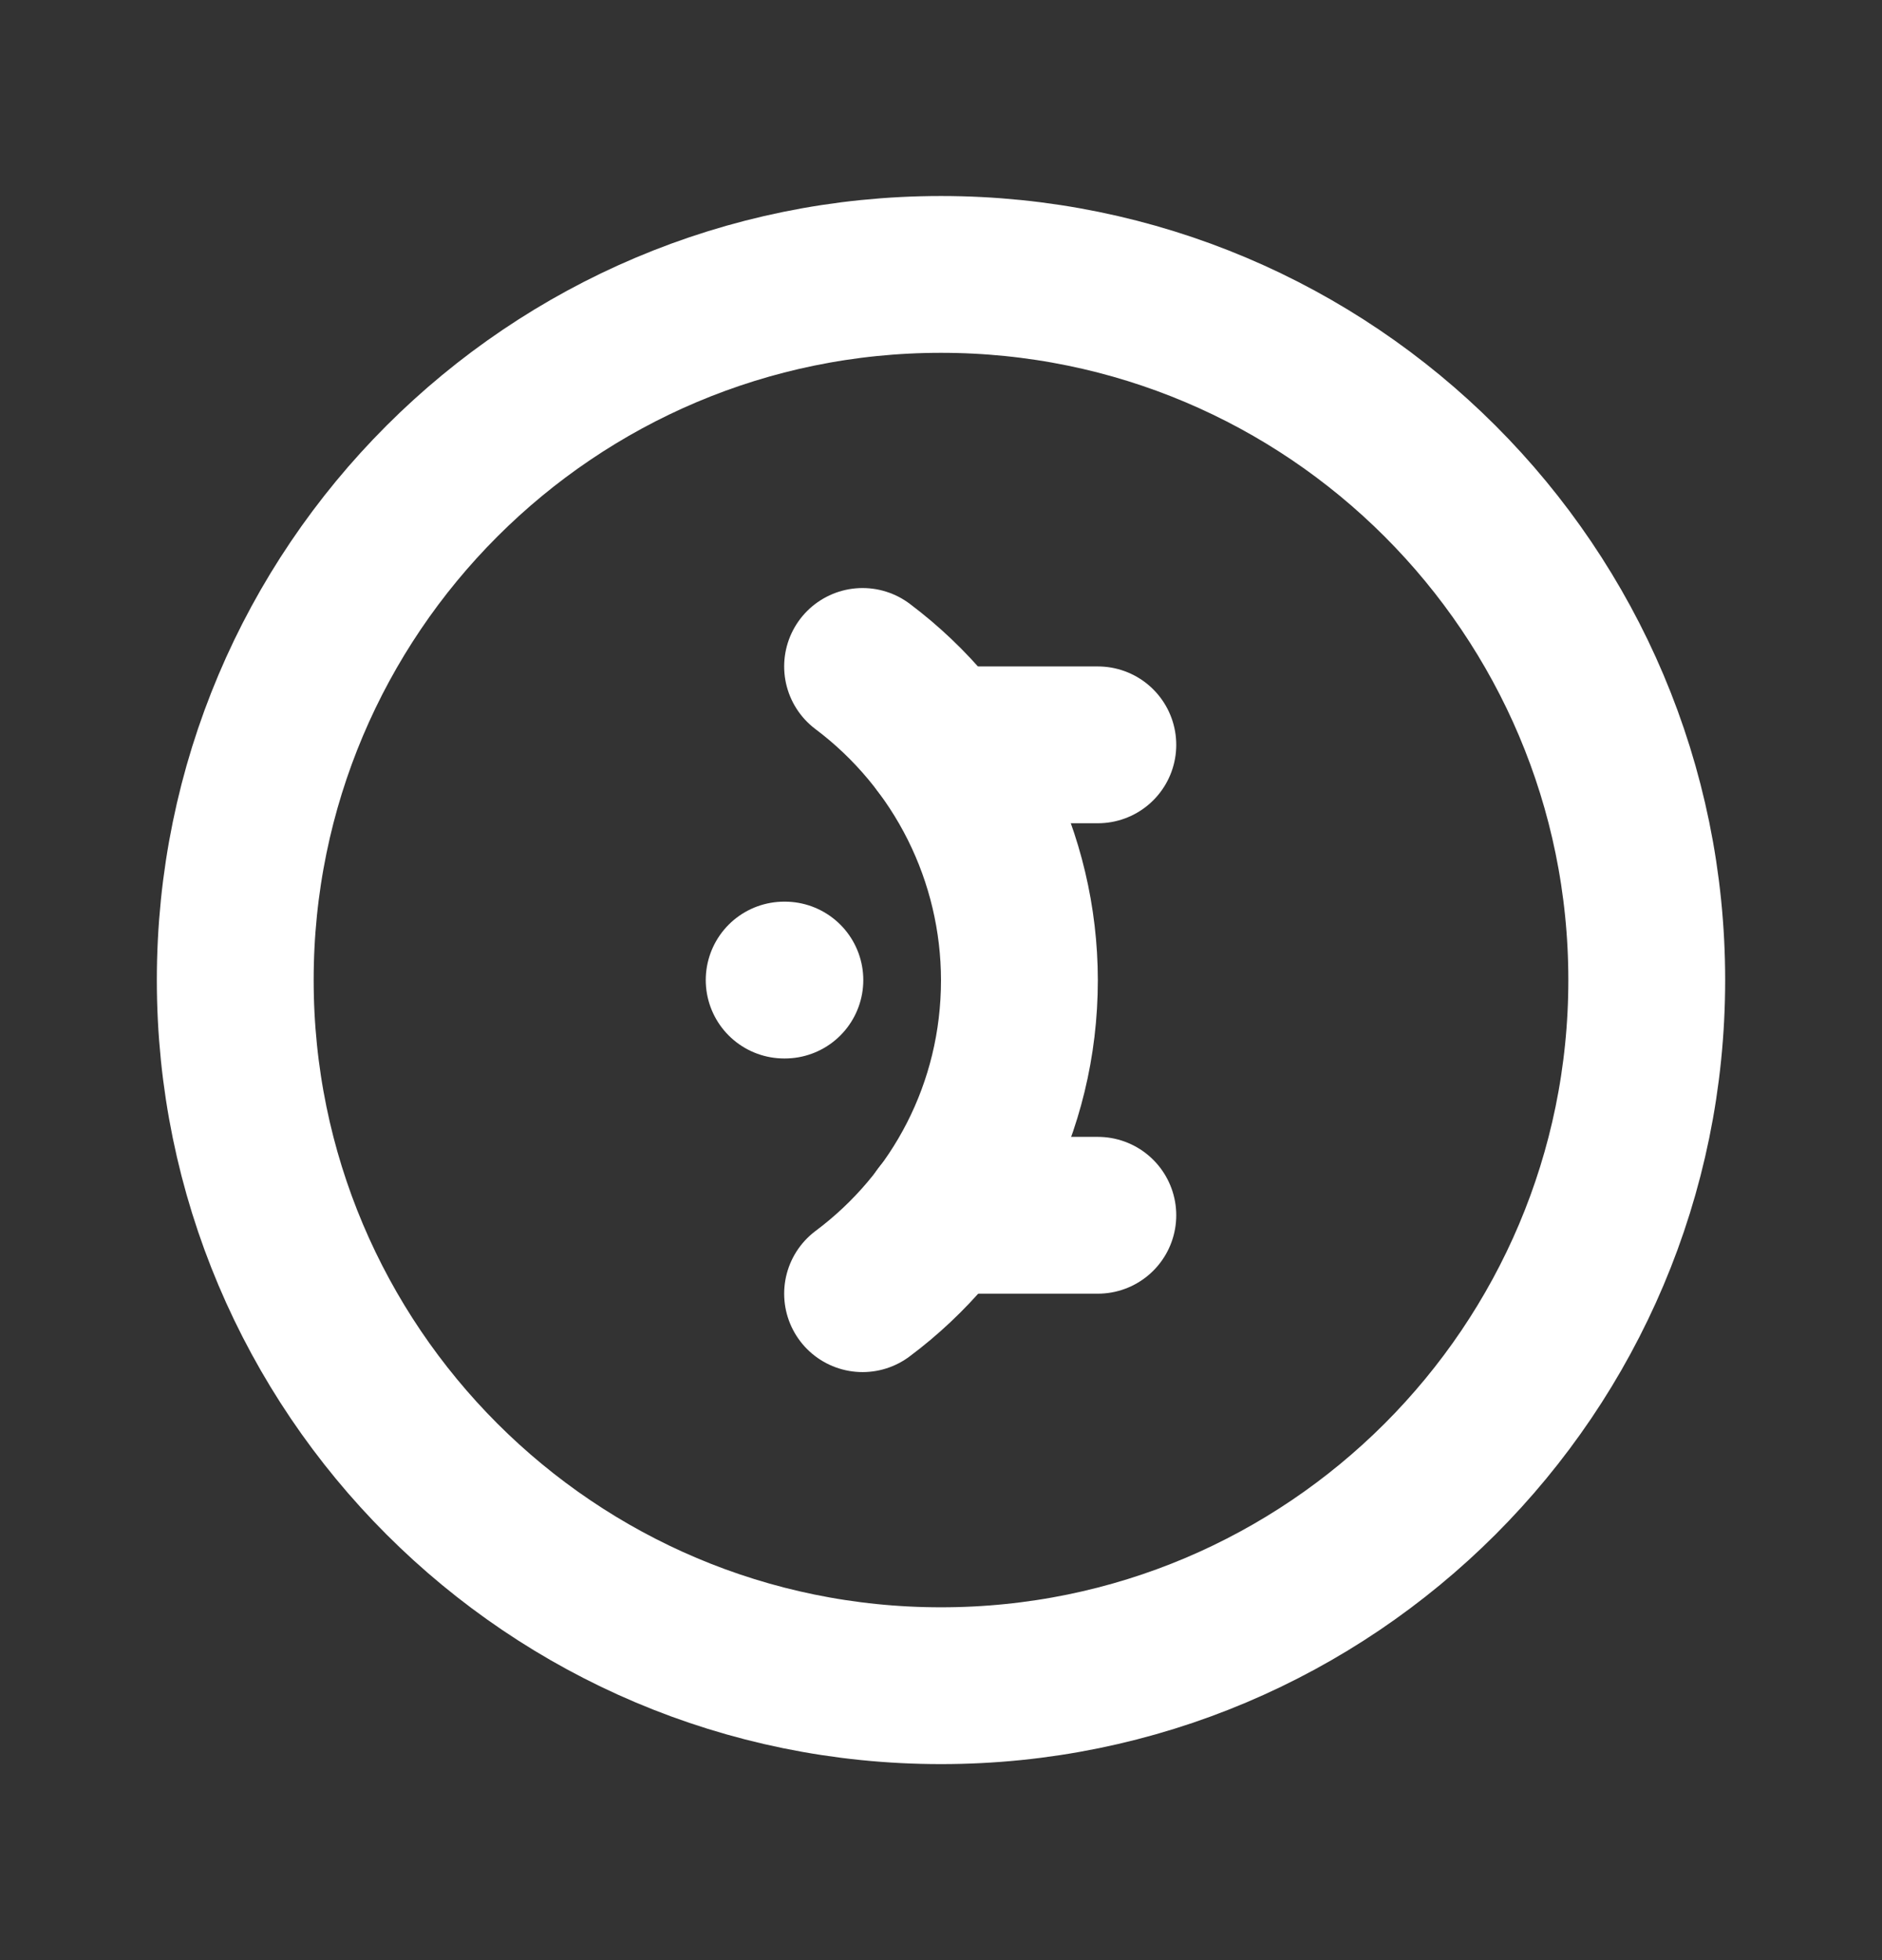 <svg width="24" height="25" viewBox="0 0 24 25" fill="none" xmlns="http://www.w3.org/2000/svg">
<rect x="0" y="0" width="24" height="25" fill="#333333" stroke="none"/>
<g id="brand-mantine 1">
<path id="Vector" d="M12 21.5C16.971 21.5 21 17.471 21 12.5C21 7.529 16.971 3.5 12 3.5C7.029 3.5 3 7.529 3 12.5C3 17.471 7.029 21.5 12 21.5Z" stroke="white" stroke-width="2" stroke-linecap="round" stroke-linejoin="round"/>
<path id="Vector_2" d="M11 16.5C12.22 15.588 13 14.14 13 12.5C12.999 11.724 12.818 10.959 12.471 10.264C12.124 9.57 11.62 8.966 11 8.5" stroke="white" stroke-width="2" stroke-linecap="round" stroke-linejoin="round"/>
<path id="Vector_3" d="M14 9.5H12" stroke="white" stroke-width="2" stroke-linecap="round" stroke-linejoin="round"/>
<path id="Vector_4" d="M14 15.5H12" stroke="white" stroke-width="2" stroke-linecap="round" stroke-linejoin="round"/>
<path id="Vector_5" d="M10 12.5H10.009" stroke="white" stroke-width="2" stroke-linecap="round" stroke-linejoin="round"/>
</g>
</svg>
